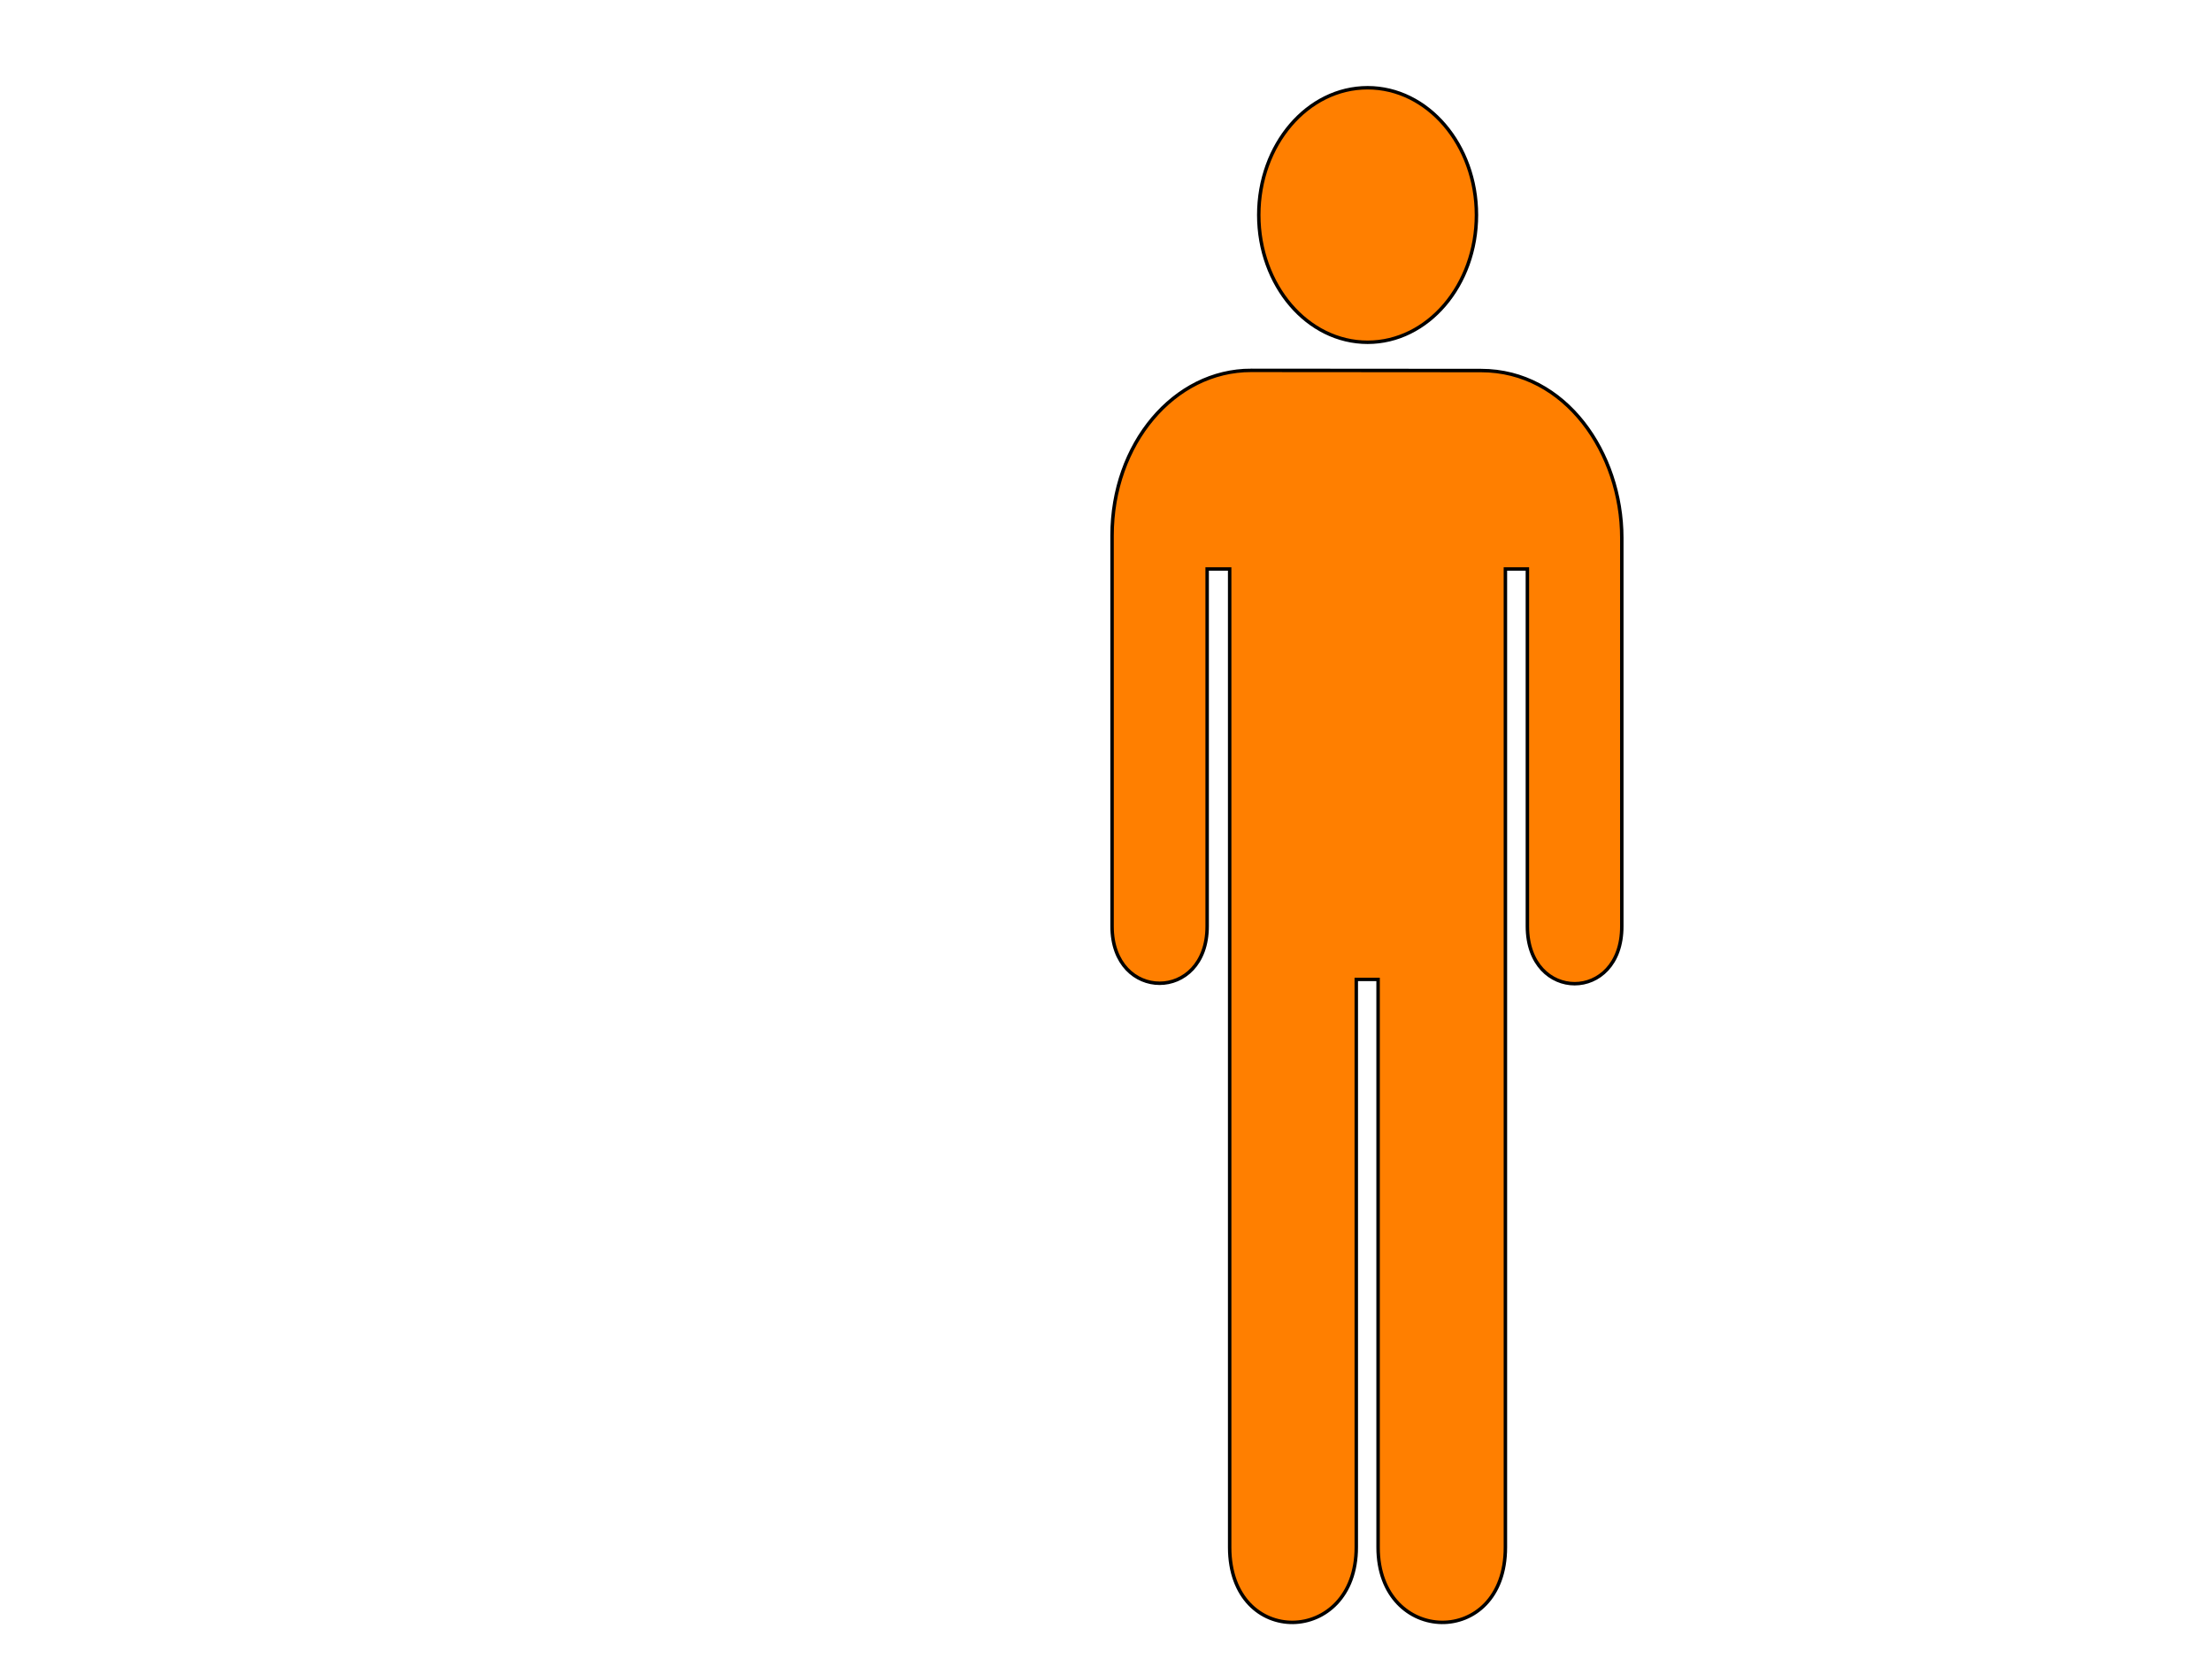 <?xml version="1.0"?><svg width="640" height="480" xmlns="http://www.w3.org/2000/svg">
 <title>man_grey_icon</title>
 <g>
  <title>Layer 1</title>
  <g id="g1517">
   <g id="g1519">
    <path fill="#ff7f00" stroke="#000000" id="path1521" d="m395.691,99.03c17.391,0 31.491,-16.487 31.491,-36.823c0,-20.335 -14.101,-36.823 -31.491,-36.823c-17.393,0 -31.491,16.487 -31.491,36.823c0,20.336 14.098,36.823 31.491,36.823z"/>
    <path fill="#ff7f00" stroke="#000000" id="path1523" d="m395.691,62.207"/>
   </g>
   <path fill="#ff7f00" stroke="#000000" id="path1525" d="m361.991,107.157c-22.301,0 -40.236,21.267 -40.236,47.792l0,113.056c0,21.98 27.511,21.98 27.511,0l0,-103.377l6.513,0l0,283.063c0,29.388 36.634,28.523 36.634,0l0,-164.314l6.31,0l0,164.314c0,28.523 36.836,29.388 36.836,0l0,-283.063l6.36,0l0,103.377c0,22.149 27.368,22.149 27.318,0l0,-112.379c0,-24.46 -16.245,-48.418 -40.73,-48.418l-66.516,-0.05z"/>
  </g>
 </g>
</svg>